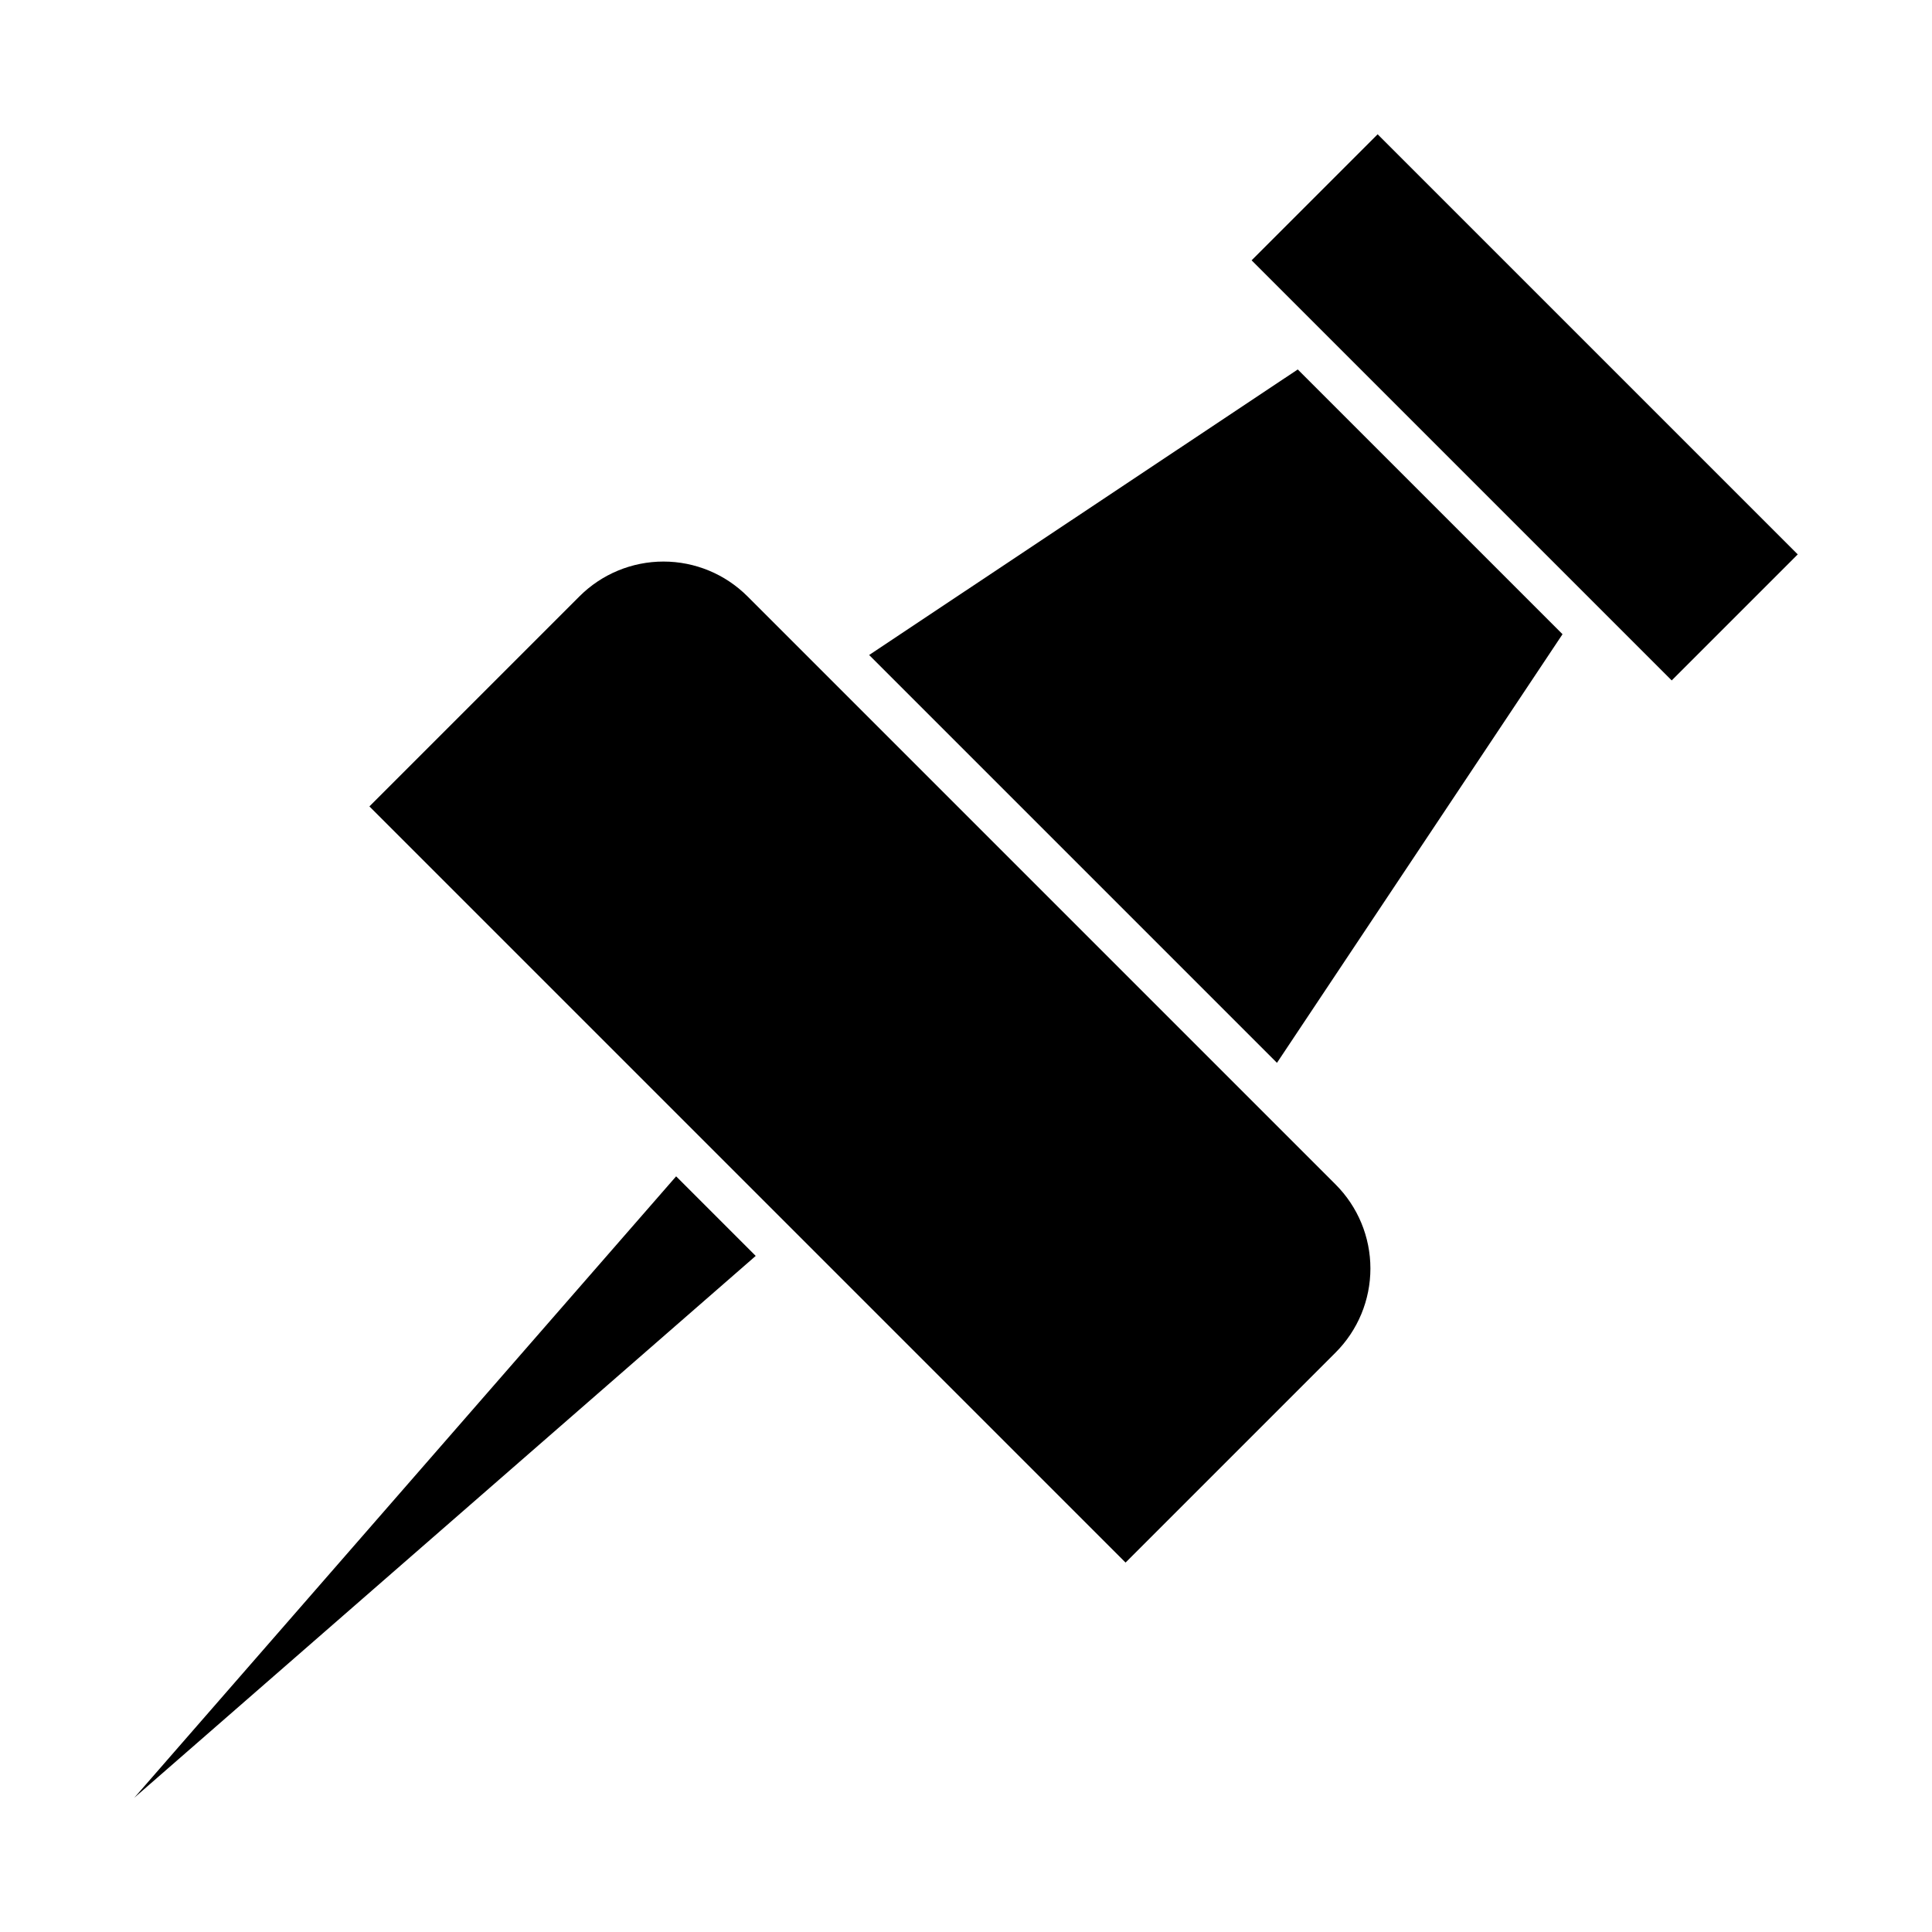 <?xml version="1.0" encoding="UTF-8"?>
<!-- Uploaded to: SVG Repo, www.svgrepo.com, Generator: SVG Repo Mixer Tools -->
<svg fill="#000000" width="800px" height="800px" version="1.1" viewBox="144 144 512 512" xmlns="http://www.w3.org/2000/svg">
 <g>
  <path d="m509.09 179.59 111.33 111.33-33.398 33.398-111.33-111.33z"/>
  <path d="m342.09 302.04 155.86 155.86c5.902 5.906 9.223 13.914 9.223 22.266 0 8.352-3.32 16.359-9.223 22.266l-55.664 55.664-200.39-200.39 55.664-55.664c5.906-5.906 13.914-9.223 22.266-9.223 8.352 0 16.359 3.316 22.266 9.223z"/>
  <path d="m344.27 476.83-164.68 143.59 143.59-164.68z"/>
  <path d="m487.92 241.91-113.59 75.672 108.08 108.08 75.676-113.59z"/>
 </g>
</svg>